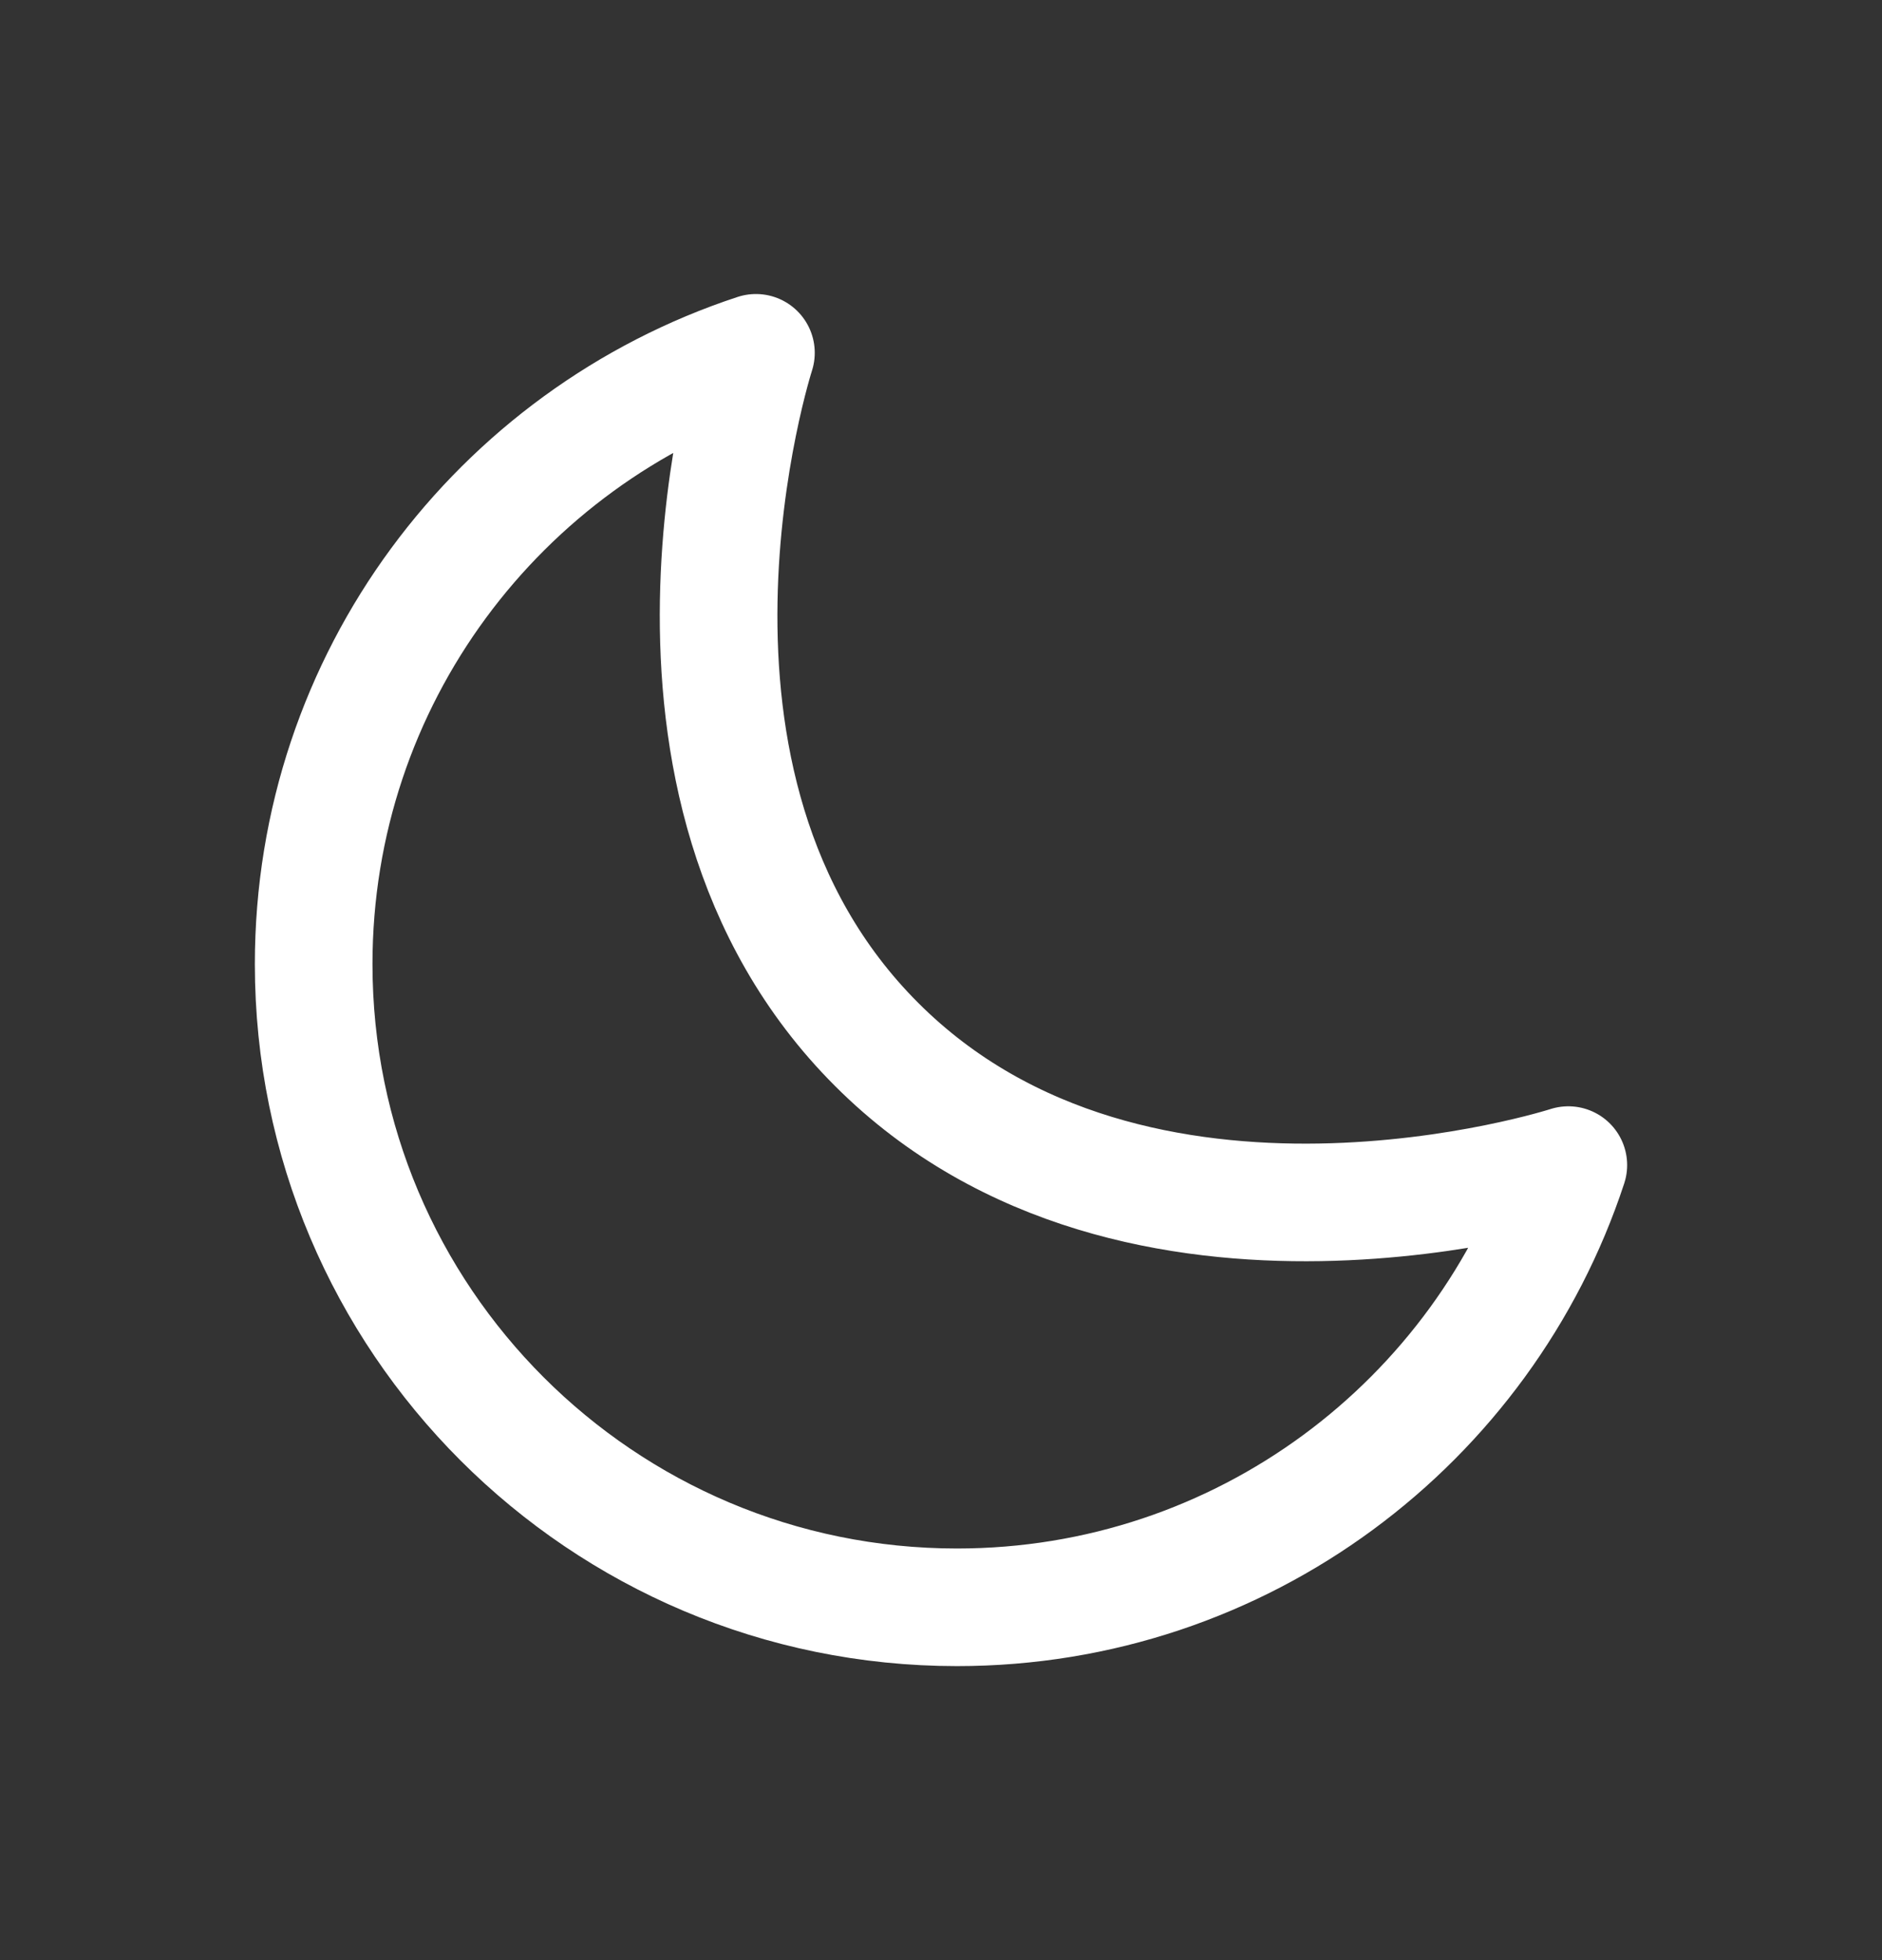 <svg width="24" height="25" viewBox="0 0 24 25" fill="none" xmlns="http://www.w3.org/2000/svg">
<rect x="0" y="0" width="24" height="25" fill="#333333" stroke="none"/>
<path d="M20 14.86C18.923 18.135 15.84 20.5 12.204 20.5C7.673 20.5 4 16.827 4 12.296C4 8.66 6.365 5.577 9.64 4.5C9.64 4.5 7.861 10.004 11.179 13.321C14.496 16.639 20 14.86 20 14.86Z" stroke="white" stroke-width="1.5" stroke-linecap="round" stroke-linejoin="round"/>
</svg>
